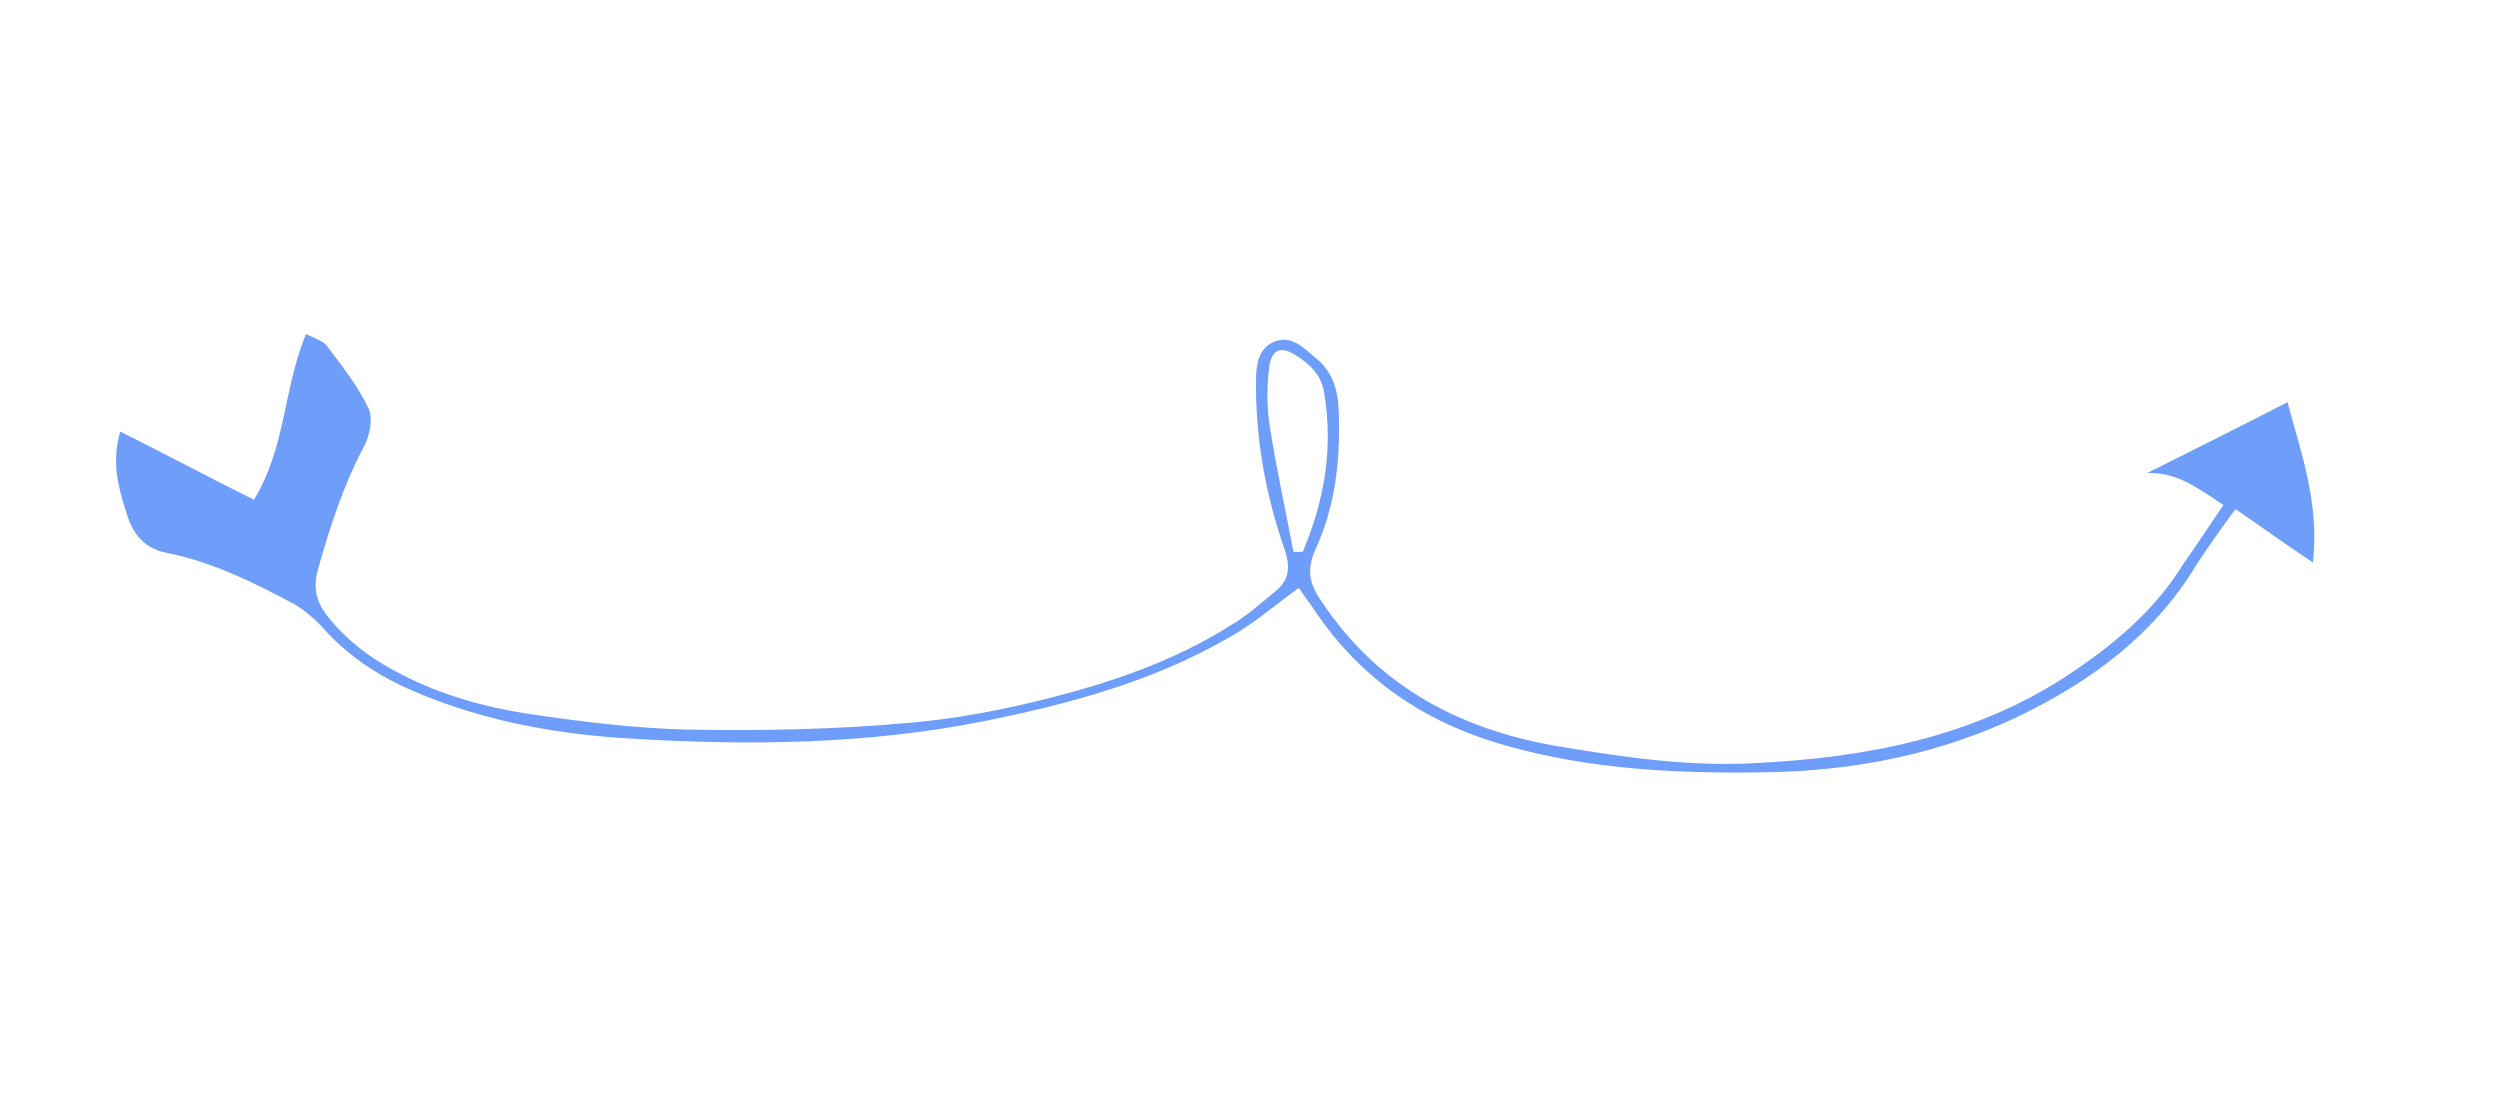 <?xml version="1.0" encoding="UTF-8"?> <!-- Generator: Adobe Illustrator 22.1.0, SVG Export Plug-In . SVG Version: 6.00 Build 0) --> <svg xmlns="http://www.w3.org/2000/svg" xmlns:xlink="http://www.w3.org/1999/xlink" id="Слой_1" x="0px" y="0px" viewBox="0 0 187.1 82.3" style="enable-background:new 0 0 187.1 82.3;" xml:space="preserve"> <style type="text/css"> .st0{fill:#6E9DFA;} </style> <path class="st0" d="M166.4,37.8c-1.8-1.2-3.5-2.5-5.7-2.4c3.4-1.7,6.8-3.4,10.5-5.3c1,3.8,2.4,7.5,1.9,12c-2.1-1.4-3.9-2.7-5.8-4 c-1.1,1.5-2.1,2.9-3,4.3c-3.1,5.1-7.7,8.5-13,11.1c-6,2.9-12.4,4.2-19.2,4.3c-6.6,0.1-13-0.2-19.4-2c-6-1.7-10.8-4.9-14.3-10.1 c-0.4-0.6-0.8-1.1-1.2-1.7c-1.8,1.3-3.4,2.7-5.2,3.7c-5.7,3.3-12,5-18.5,6.3c-8.6,1.7-17.3,1.8-25.9,1.3C41.9,55,36.2,54,30.9,51.7 c-2.6-1.1-5-2.7-6.9-4.9c-0.6-0.6-1.3-1.2-2-1.6c-3-1.6-6-3.1-9.4-3.8c-1.7-0.3-2.6-1.3-3.1-2.9c-0.6-1.9-1.2-3.8-0.5-6.2 c3.4,1.7,6.6,3.4,10,5.1c2.4-3.9,2.2-8.3,3.9-12.4c0.6,0.3,1.2,0.5,1.5,0.8c1.2,1.6,2.4,3.1,3.2,4.8c0.3,0.7,0.1,1.9-0.3,2.7 c-1.6,3-2.6,6.1-3.5,9.3c-0.4,1.4-0.1,2.5,0.7,3.5c1.5,1.9,3.4,3.3,5.6,4.4c2.9,1.5,6.1,2.4,9.3,2.9c4,0.6,8,1.1,12,1.2 c5.5,0.1,11.1,0,16.6-0.5c3.6-0.3,7.2-1,10.7-1.9c4.7-1.2,9.3-2.8,13.4-5.4c1.2-0.7,2.2-1.6,3.3-2.5c1-0.8,1.2-1.7,0.8-3 c-1.4-4-2.2-8.1-2.2-12.4c0-1.3,0-2.7,1.3-3.3c1.4-0.6,2.3,0.5,3.3,1.3c1.3,1.1,1.6,2.7,1.6,4.3c0.1,3.4-0.3,6.7-1.7,9.8 c-0.7,1.5-0.6,2.6,0.4,4c4.3,6.5,10.6,9.7,18,10.9c4.8,0.8,9.7,1.5,14.6,1.2c8.1-0.4,16-1.9,23-6.4c3.5-2.3,6.7-4.9,8.9-8.5 C164.4,40.8,165.3,39.4,166.4,37.8z M96.8,41.3c0.2,0,0.5,0,0.7,0c1.6-3.8,2.3-7.7,1.6-11.9c-0.2-1.3-1-2.1-2.1-2.8 c-1.1-0.7-1.8-0.5-2,0.8c-0.2,1.4-0.2,2.9,0,4.3C95.5,35,96.2,38.1,96.8,41.3z"></path> <path d="M339.1,320.2c-0.1-0.1-0.3-0.2-0.4-0.4C338.8,319.9,339,320,339.1,320.2z"></path> </svg> 
